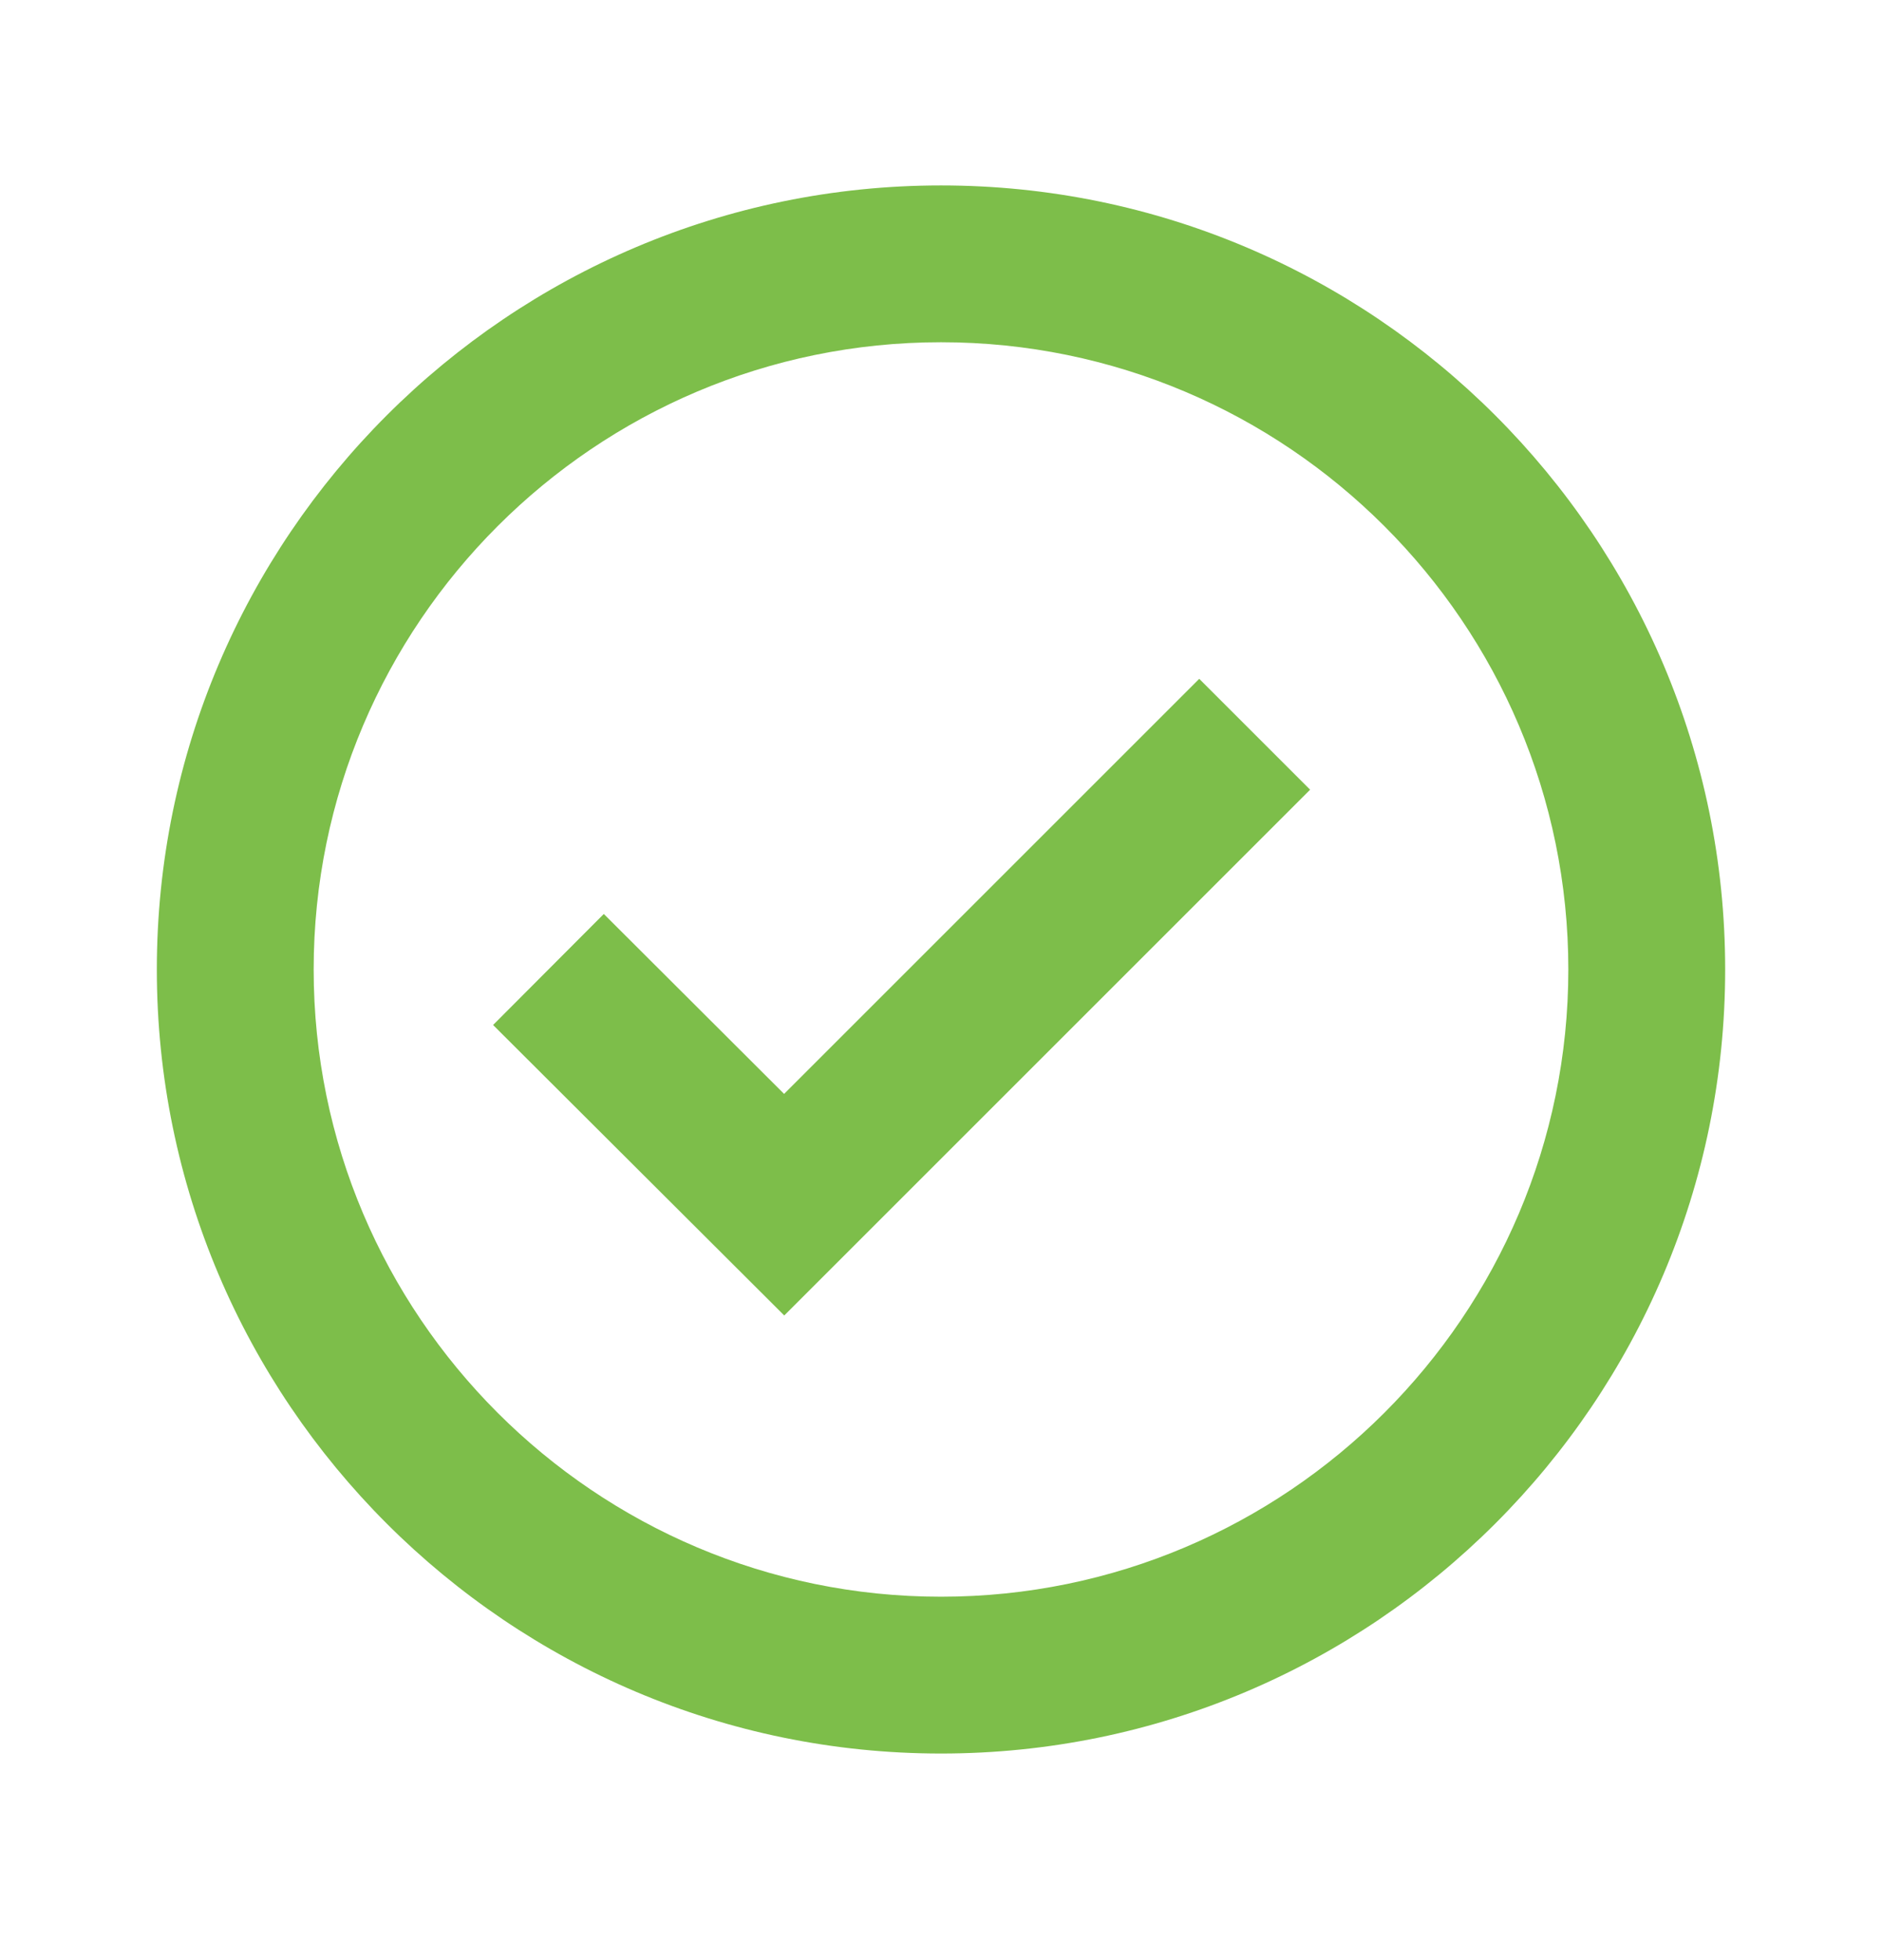 <svg width="24" height="25" viewBox="0 0 24 25" fill="none" xmlns="http://www.w3.org/2000/svg">
<path d="M12 2.365C6.486 2.365 2 6.851 2 12.365C2 17.879 6.486 22.365 12 22.365C17.514 22.365 22 17.879 22 12.365C22 6.851 17.514 2.365 12 2.365ZM12 20.365C7.589 20.365 4 16.776 4 12.365C4 7.954 7.589 4.365 12 4.365C16.411 4.365 20 7.954 20 12.365C20 16.776 16.411 20.365 12 20.365Z" fill="#7DBE4A"/>
<path d="M9.999 13.952L7.7 11.657L6.288 13.073L10.001 16.778L16.707 10.072L15.293 8.658L9.999 13.952Z" fill="#7DBE4A"/>
</svg>
